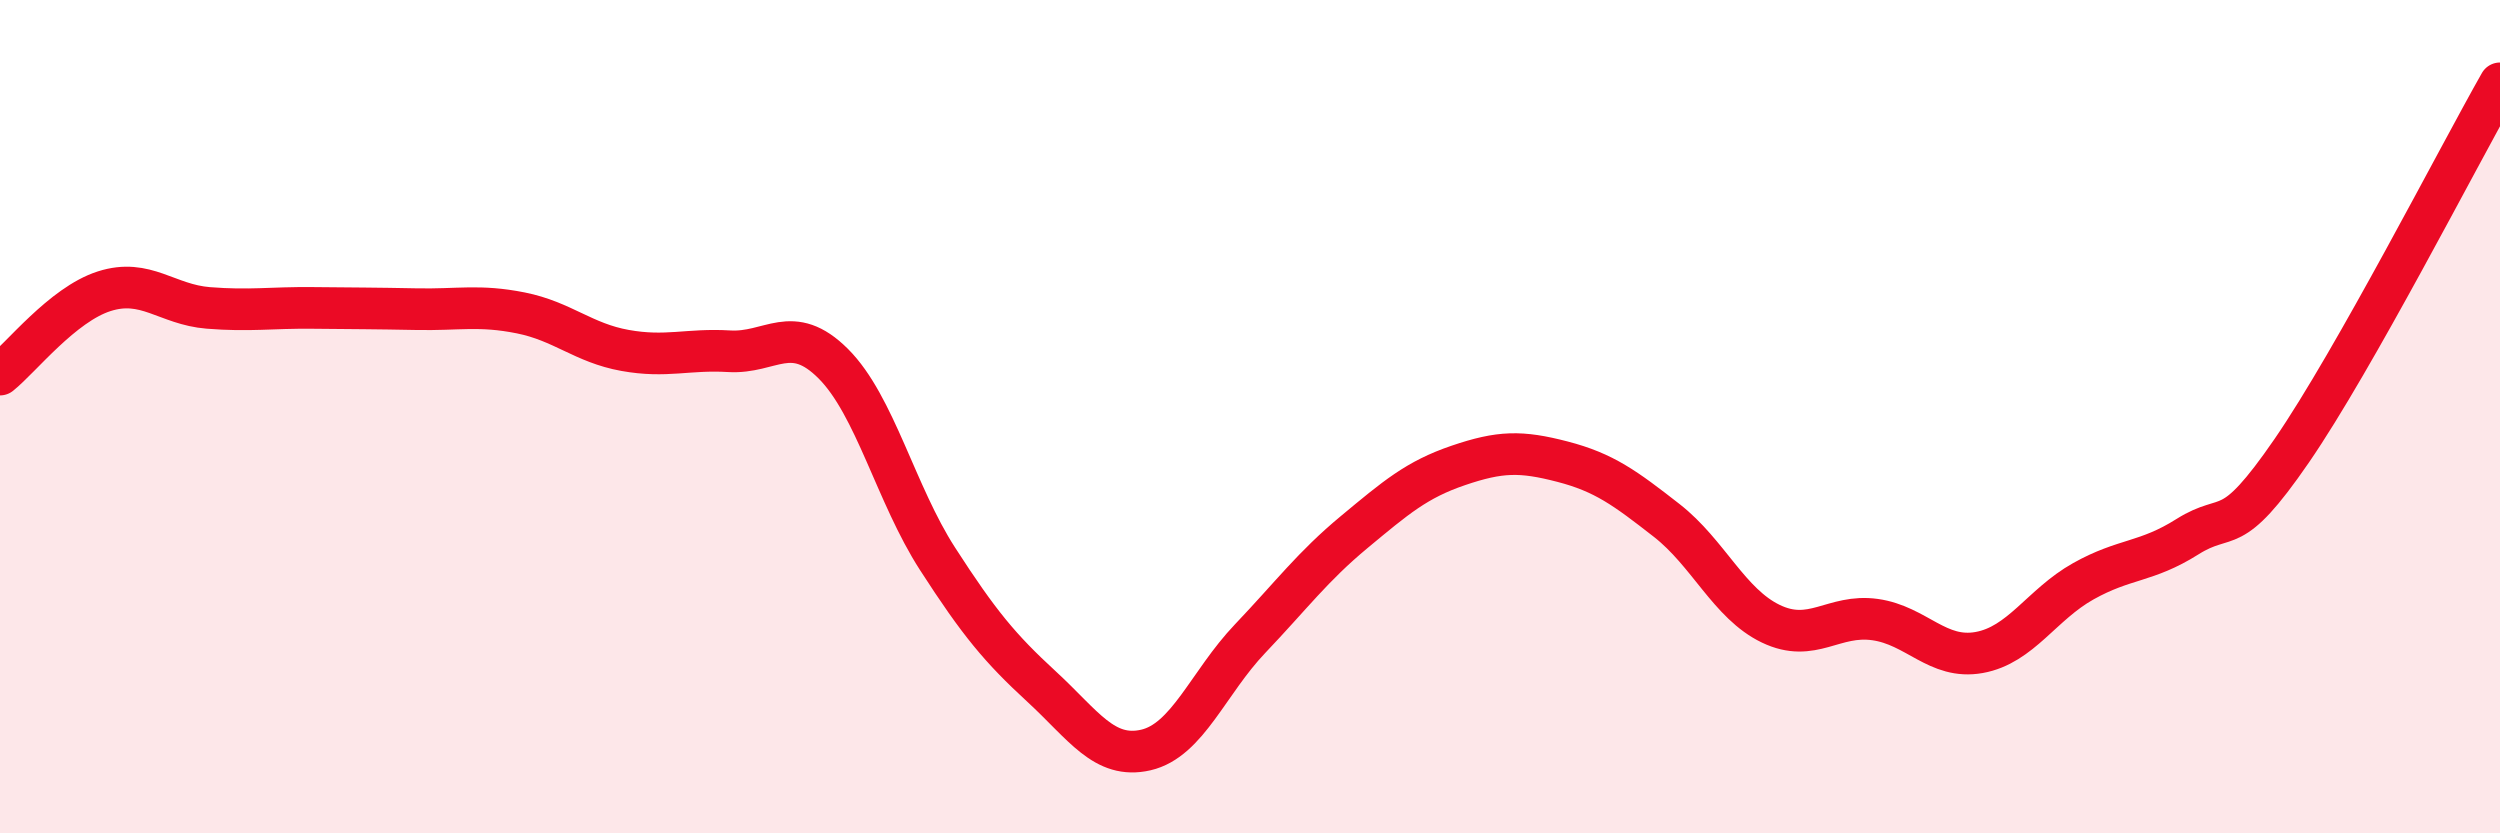
    <svg width="60" height="20" viewBox="0 0 60 20" xmlns="http://www.w3.org/2000/svg">
      <path
        d="M 0,8.99 C 0.5,8.59 1.5,7.31 2.5,6.99 C 3.5,6.67 4,7.31 5,7.39 C 6,7.47 6.5,7.38 7.5,7.39 C 8.5,7.4 9,7.4 10,7.42 C 11,7.44 11.5,7.31 12.5,7.51 C 13.5,7.71 14,8.23 15,8.41 C 16,8.59 16.5,8.37 17.5,8.43 C 18.5,8.49 19,7.73 20,8.73 C 21,9.73 21.5,11.86 22.5,13.41 C 23.5,14.96 24,15.56 25,16.48 C 26,17.4 26.5,18.23 27.5,18 C 28.5,17.77 29,16.38 30,15.33 C 31,14.28 31.5,13.6 32.5,12.77 C 33.5,11.94 34,11.51 35,11.17 C 36,10.83 36.5,10.82 37.5,11.08 C 38.5,11.34 39,11.71 40,12.49 C 41,13.27 41.5,14.49 42.5,14.97 C 43.5,15.45 44,14.73 45,14.87 C 46,15.01 46.5,15.84 47.5,15.66 C 48.5,15.48 49,14.51 50,13.95 C 51,13.39 51.5,13.51 52.5,12.88 C 53.5,12.25 53.5,13 55,10.82 C 56.5,8.64 59,3.76 60,2L60 20L0 20Z"
        fill="#EB0A25"
        opacity="0.1"
        stroke-linecap="round"
        stroke-linejoin="round"
      />
      <path
        d="M 0,8.99 C 0.5,8.59 1.5,7.31 2.5,6.99 C 3.5,6.67 4,7.31 5,7.39 C 6,7.47 6.5,7.38 7.5,7.39 C 8.5,7.4 9,7.4 10,7.42 C 11,7.44 11.5,7.31 12.5,7.51 C 13.5,7.71 14,8.23 15,8.41 C 16,8.59 16.5,8.37 17.5,8.43 C 18.5,8.49 19,7.73 20,8.73 C 21,9.73 21.5,11.86 22.5,13.41 C 23.5,14.96 24,15.56 25,16.48 C 26,17.4 26.5,18.23 27.5,18 C 28.5,17.77 29,16.38 30,15.33 C 31,14.28 31.5,13.6 32.5,12.77 C 33.5,11.94 34,11.51 35,11.17 C 36,10.83 36.5,10.82 37.5,11.08 C 38.5,11.34 39,11.71 40,12.49 C 41,13.27 41.5,14.49 42.5,14.97 C 43.5,15.45 44,14.73 45,14.87 C 46,15.01 46.5,15.84 47.5,15.66 C 48.5,15.48 49,14.51 50,13.95 C 51,13.39 51.5,13.51 52.5,12.88 C 53.5,12.25 53.5,13 55,10.82 C 56.5,8.64 59,3.76 60,2"
        stroke="#EB0A25"
        stroke-width="1"
        fill="none"
        stroke-linecap="round"
        stroke-linejoin="round"
      />
    </svg>
  